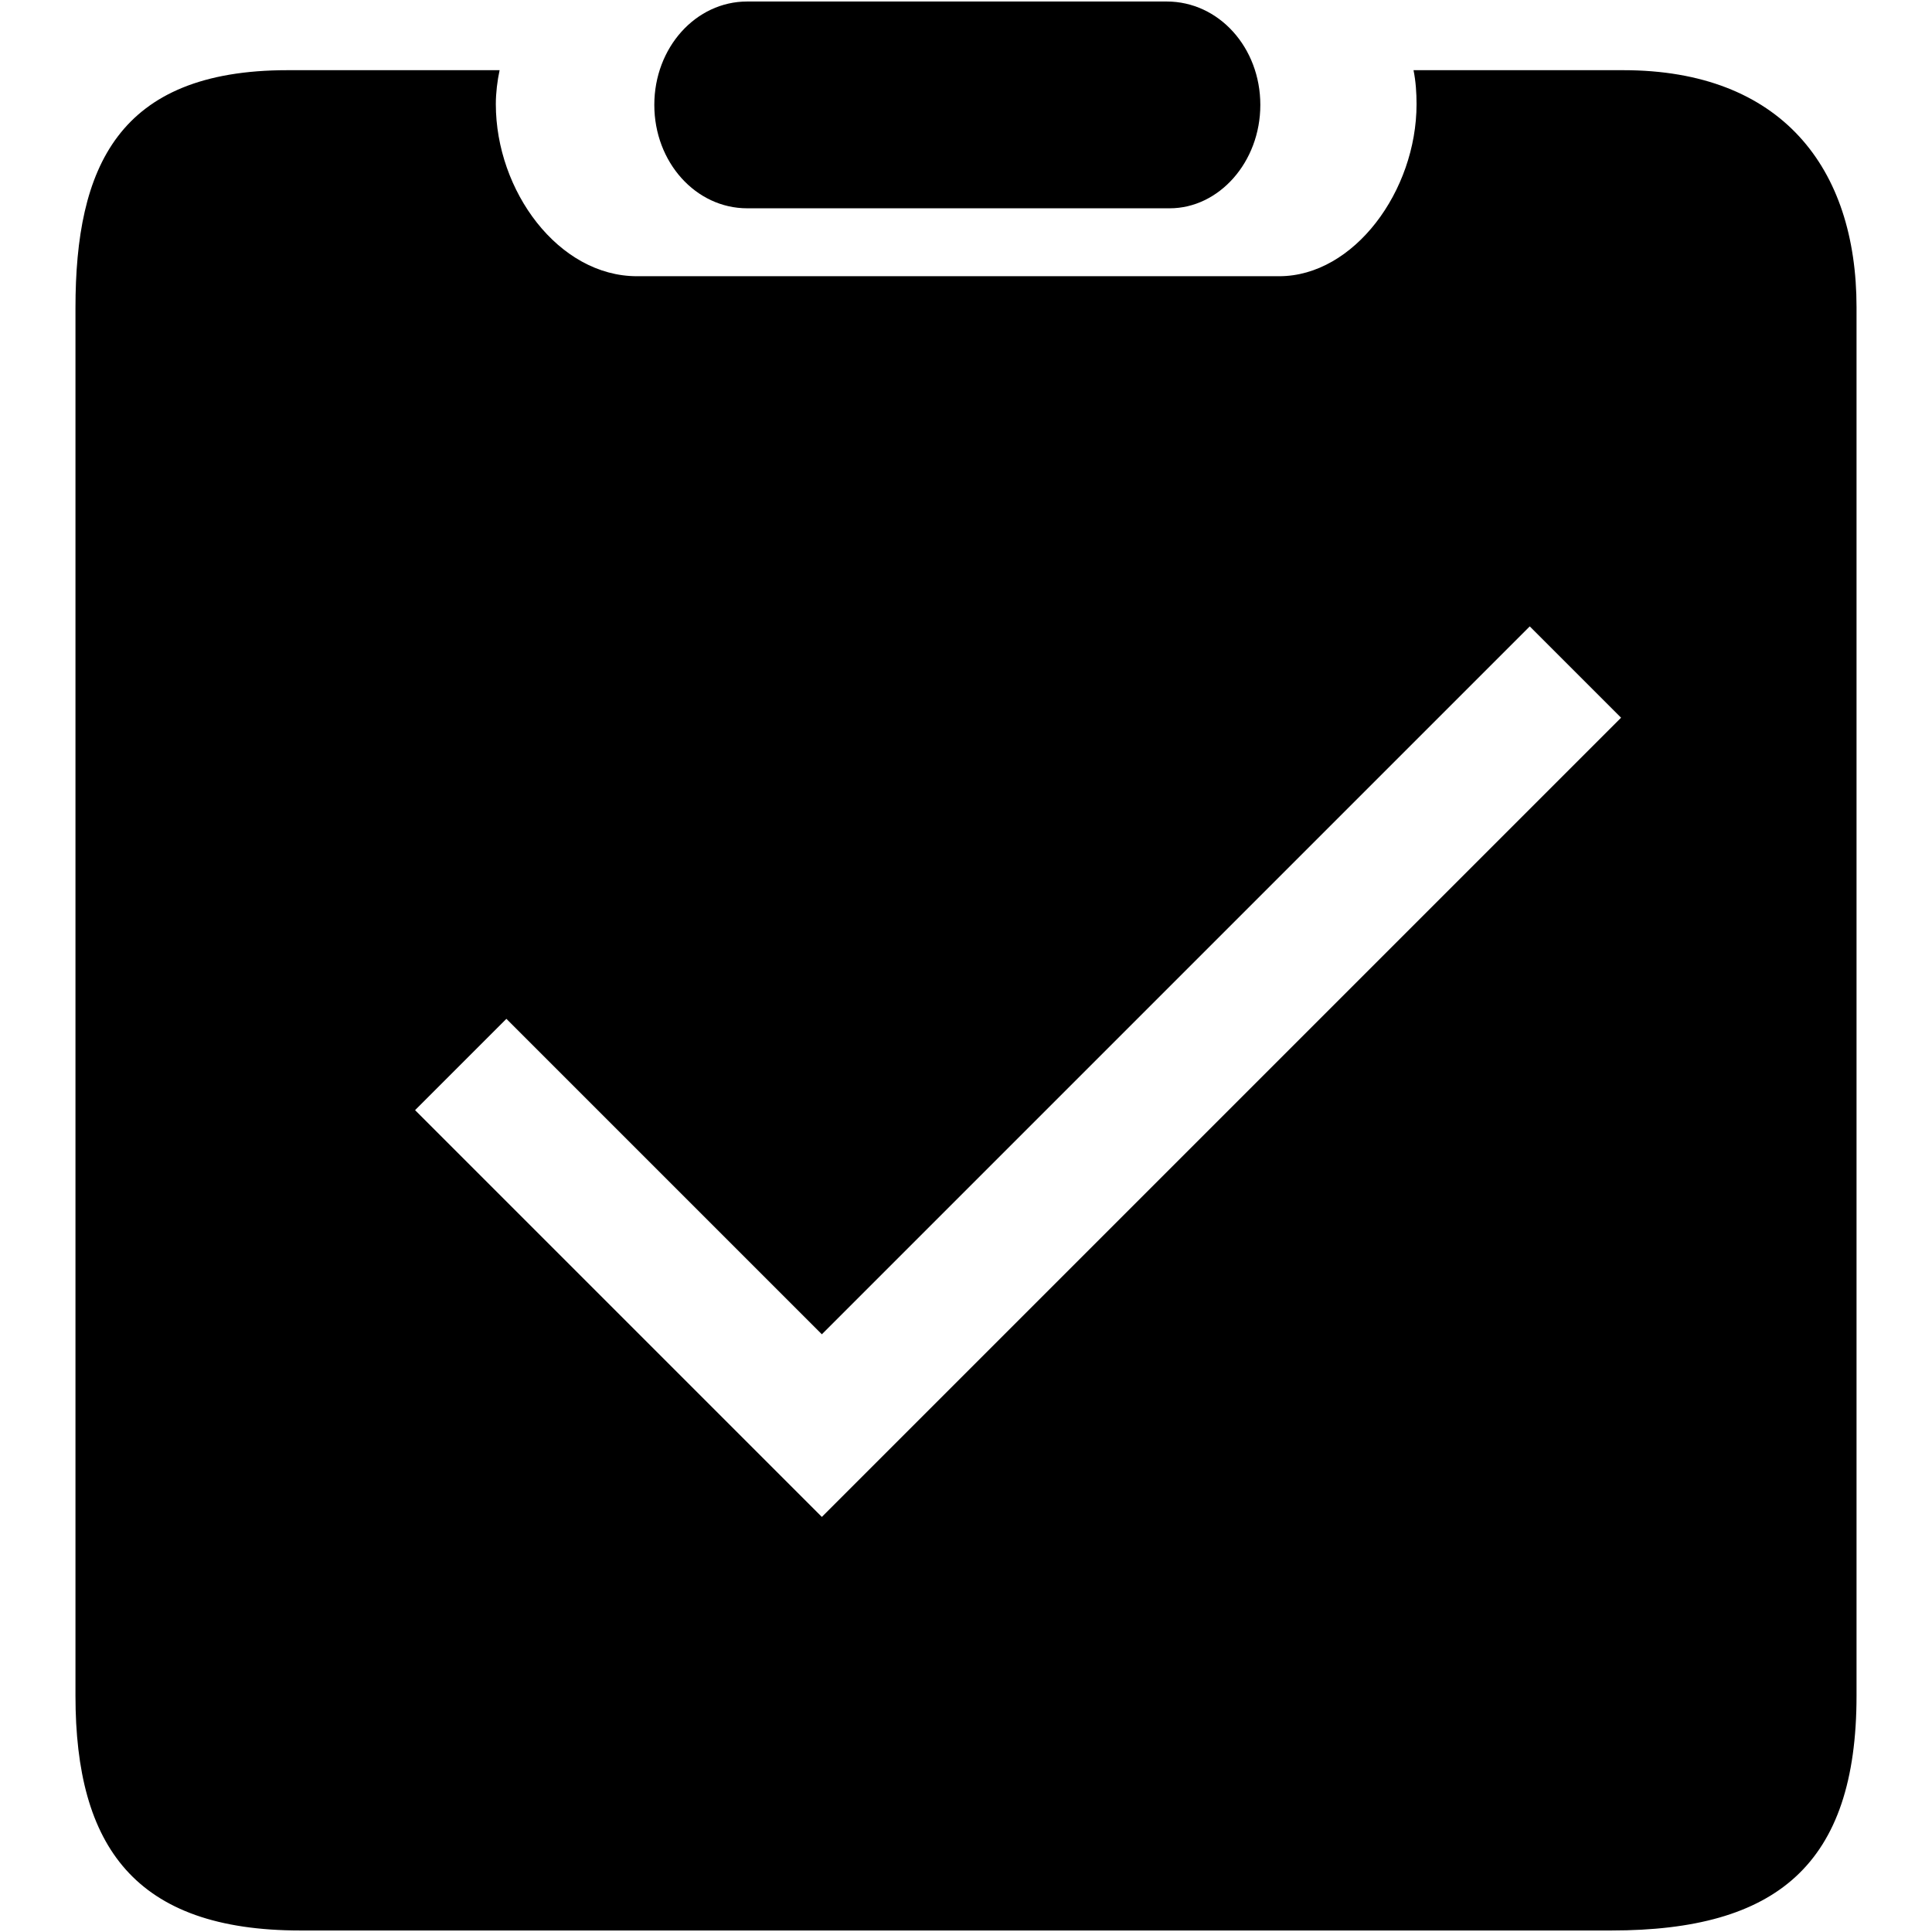 <?xml version="1.0" encoding="utf-8"?>
<!-- Svg Vector Icons : http://www.onlinewebfonts.com/icon -->
<!DOCTYPE svg PUBLIC "-//W3C//DTD SVG 1.1//EN" "http://www.w3.org/Graphics/SVG/1.1/DTD/svg11.dtd">
<svg version="1.1" xmlns="http://www.w3.org/2000/svg" xmlns:xlink="http://www.w3.org/1999/xlink" x="0px" y="0px" viewBox="0 0 256 256" enable-background="new 0 0 256 256" xml:space="preserve">
<g><g><path fill="#000000" d="M154.6,0.2H99c-6.8,0-12.3,6.1-12.3,13.7c0,7.6,5.5,13.7,12.3,13.7H155c6.5,0,12-6.1,12-13.7C167,6.3,161.5,0.2,154.6,0.2L154.6,0.2z"/><path fill="#000000" d="M215.1,9.3h-16.1h-11.7c0.3,1.5,0.4,3,0.4,4.5c0,11.5-8.3,22.8-18.2,22.8H84.4c-10.4,0-18.7-11.3-18.7-22.8c0-1.5,0.2-3.1,0.5-4.5H55.7H38.1C15.6,9.3,10,22.2,10,40.8v183.9c0,20,7.9,31.1,29.8,31.1h173.7c21.9,0,32.5-8.7,32.5-31.1v-184C246,22.2,236,9.3,215.1,9.3z M108.9,201l-53.9-53.9l12.1-12.1l41.8,41.8l93.8-93.8l12.1,12.1L108.9,201z"/></g></g>
</svg>